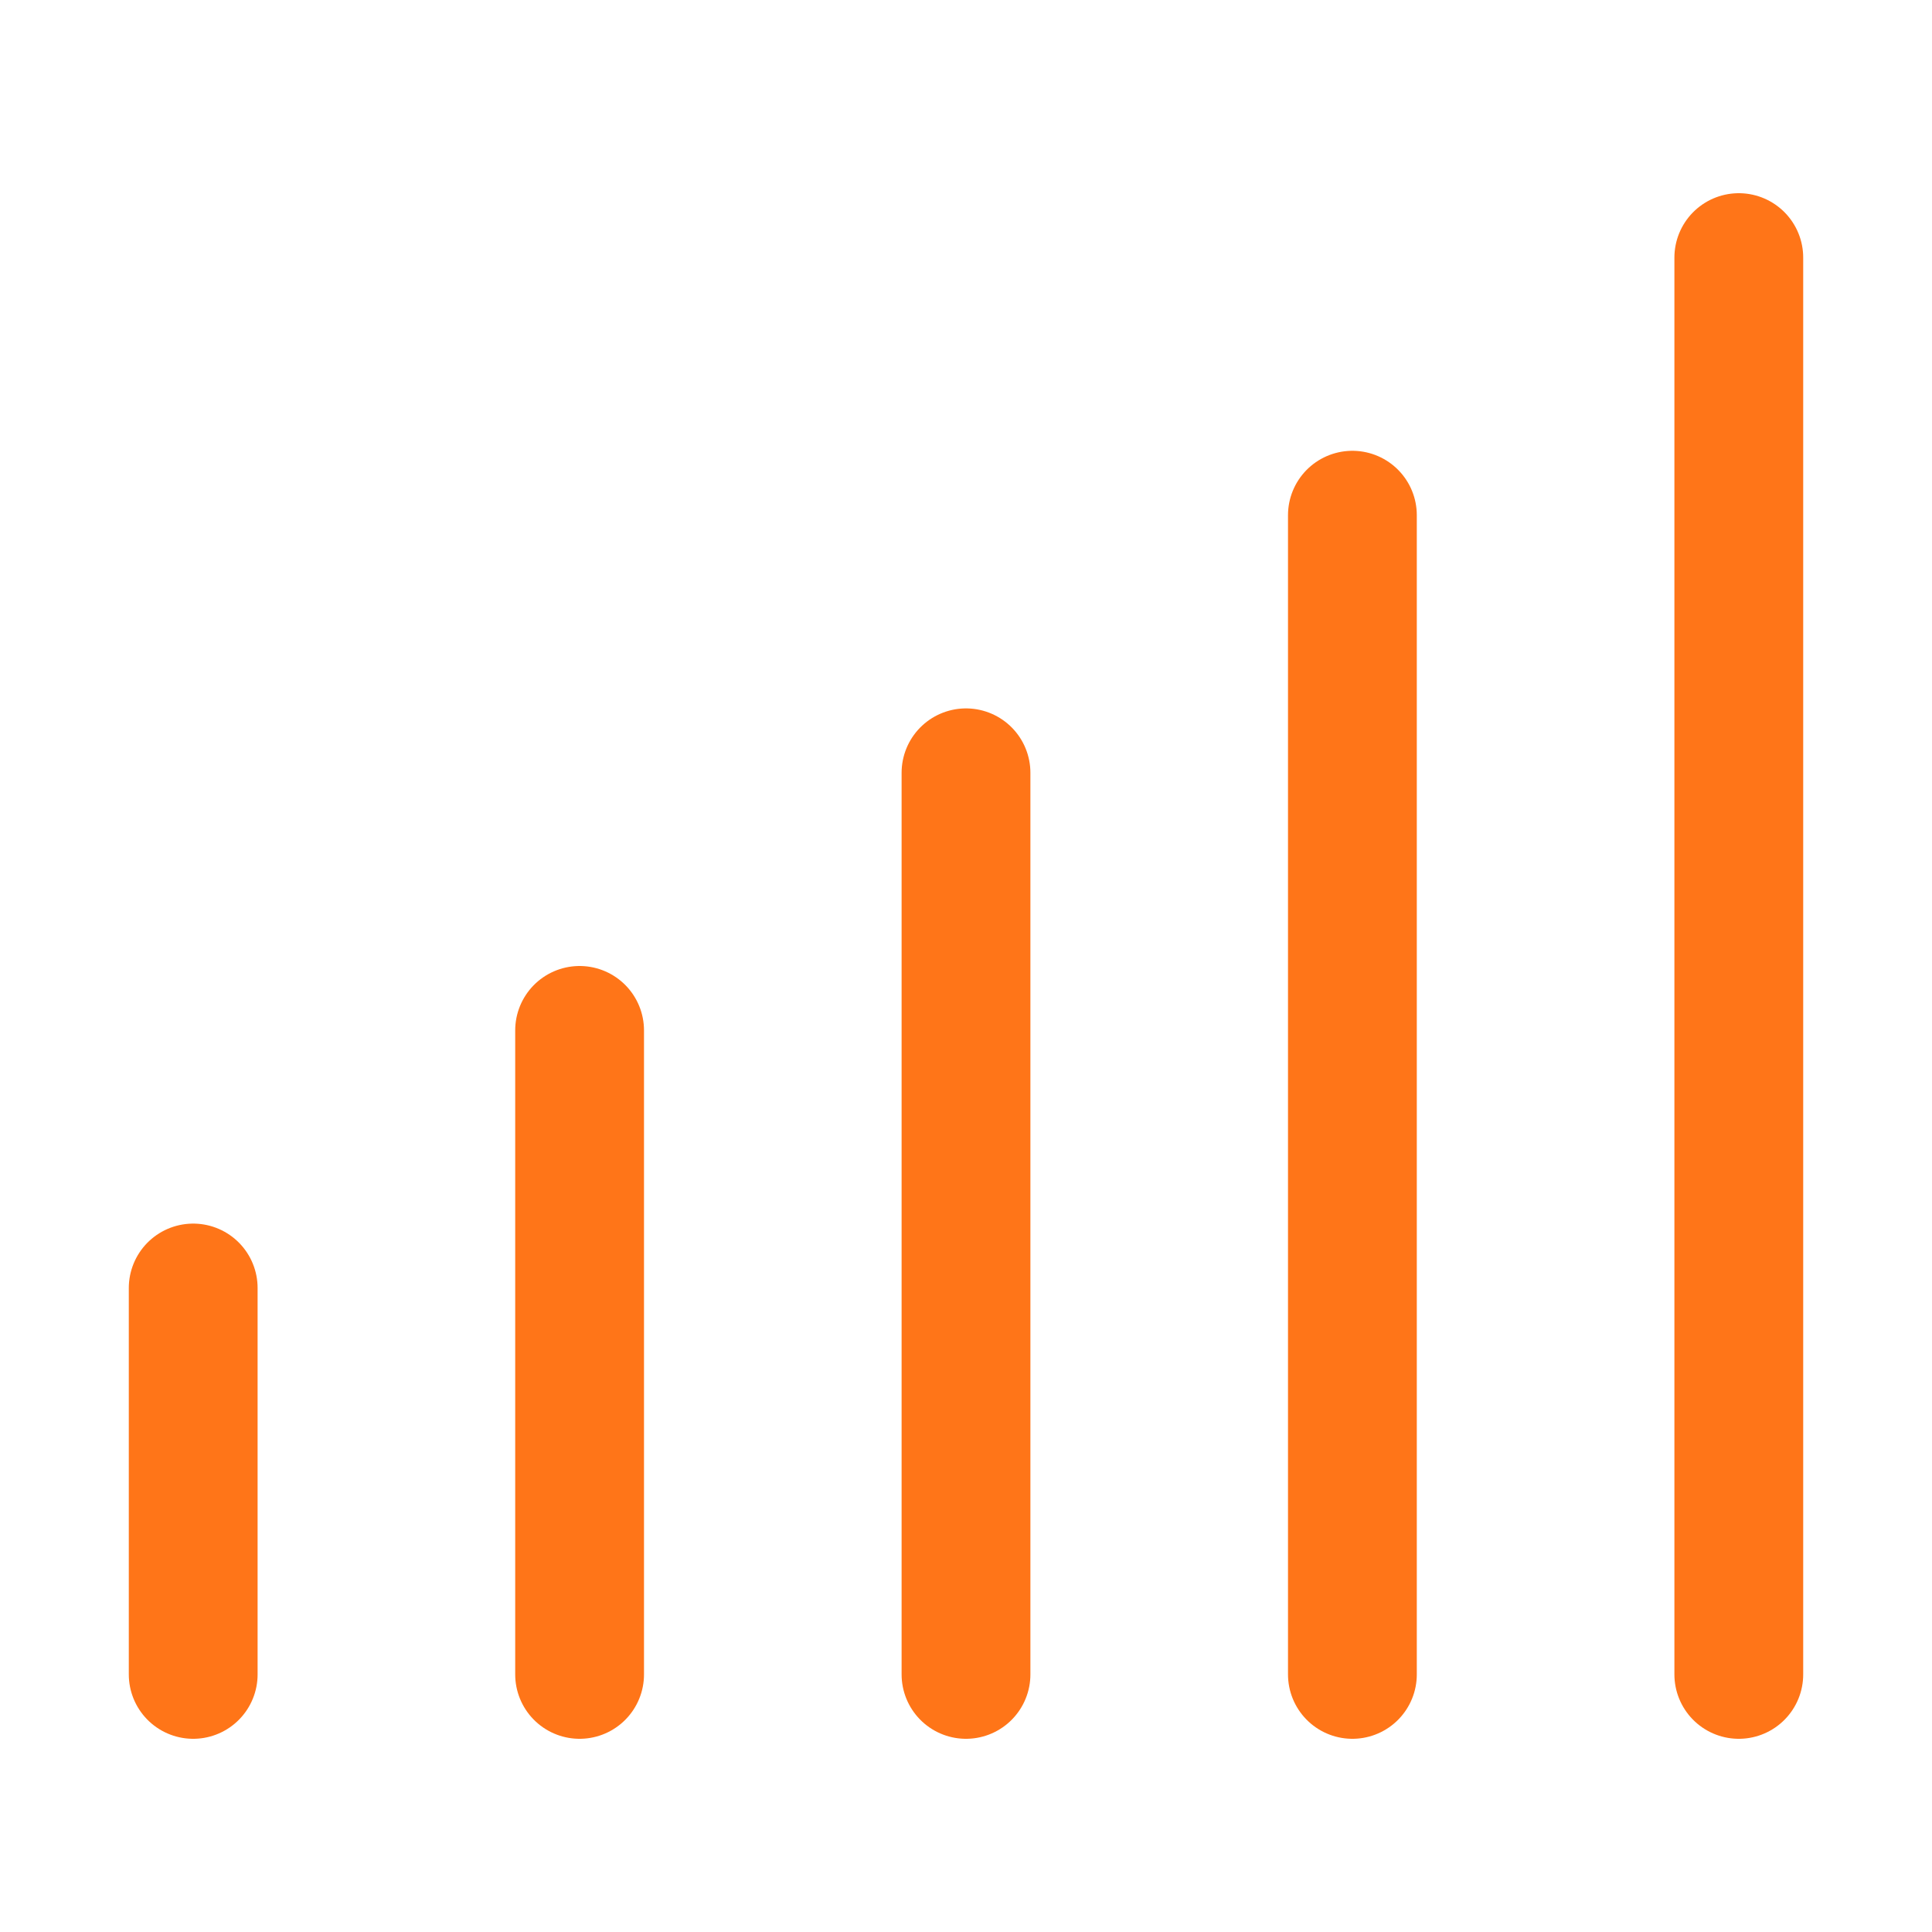 <?xml version="1.0" encoding="UTF-8"?> <svg xmlns="http://www.w3.org/2000/svg" width="90" height="90" viewBox="0 0 90 90" fill="none"><path d="M81 12V78" stroke="#FF7518" stroke-width="6" stroke-linecap="round"></path><path d="M63 24V78" stroke="#FF7518" stroke-width="6" stroke-linecap="round"></path><path d="M45 36V78" stroke="#FF7518" stroke-width="6" stroke-linecap="round"></path><path d="M27 48V78" stroke="#FF7518" stroke-width="6" stroke-linecap="round"></path><path d="M9 60V78" stroke="#FF7518" stroke-width="6" stroke-linecap="round"></path></svg> 